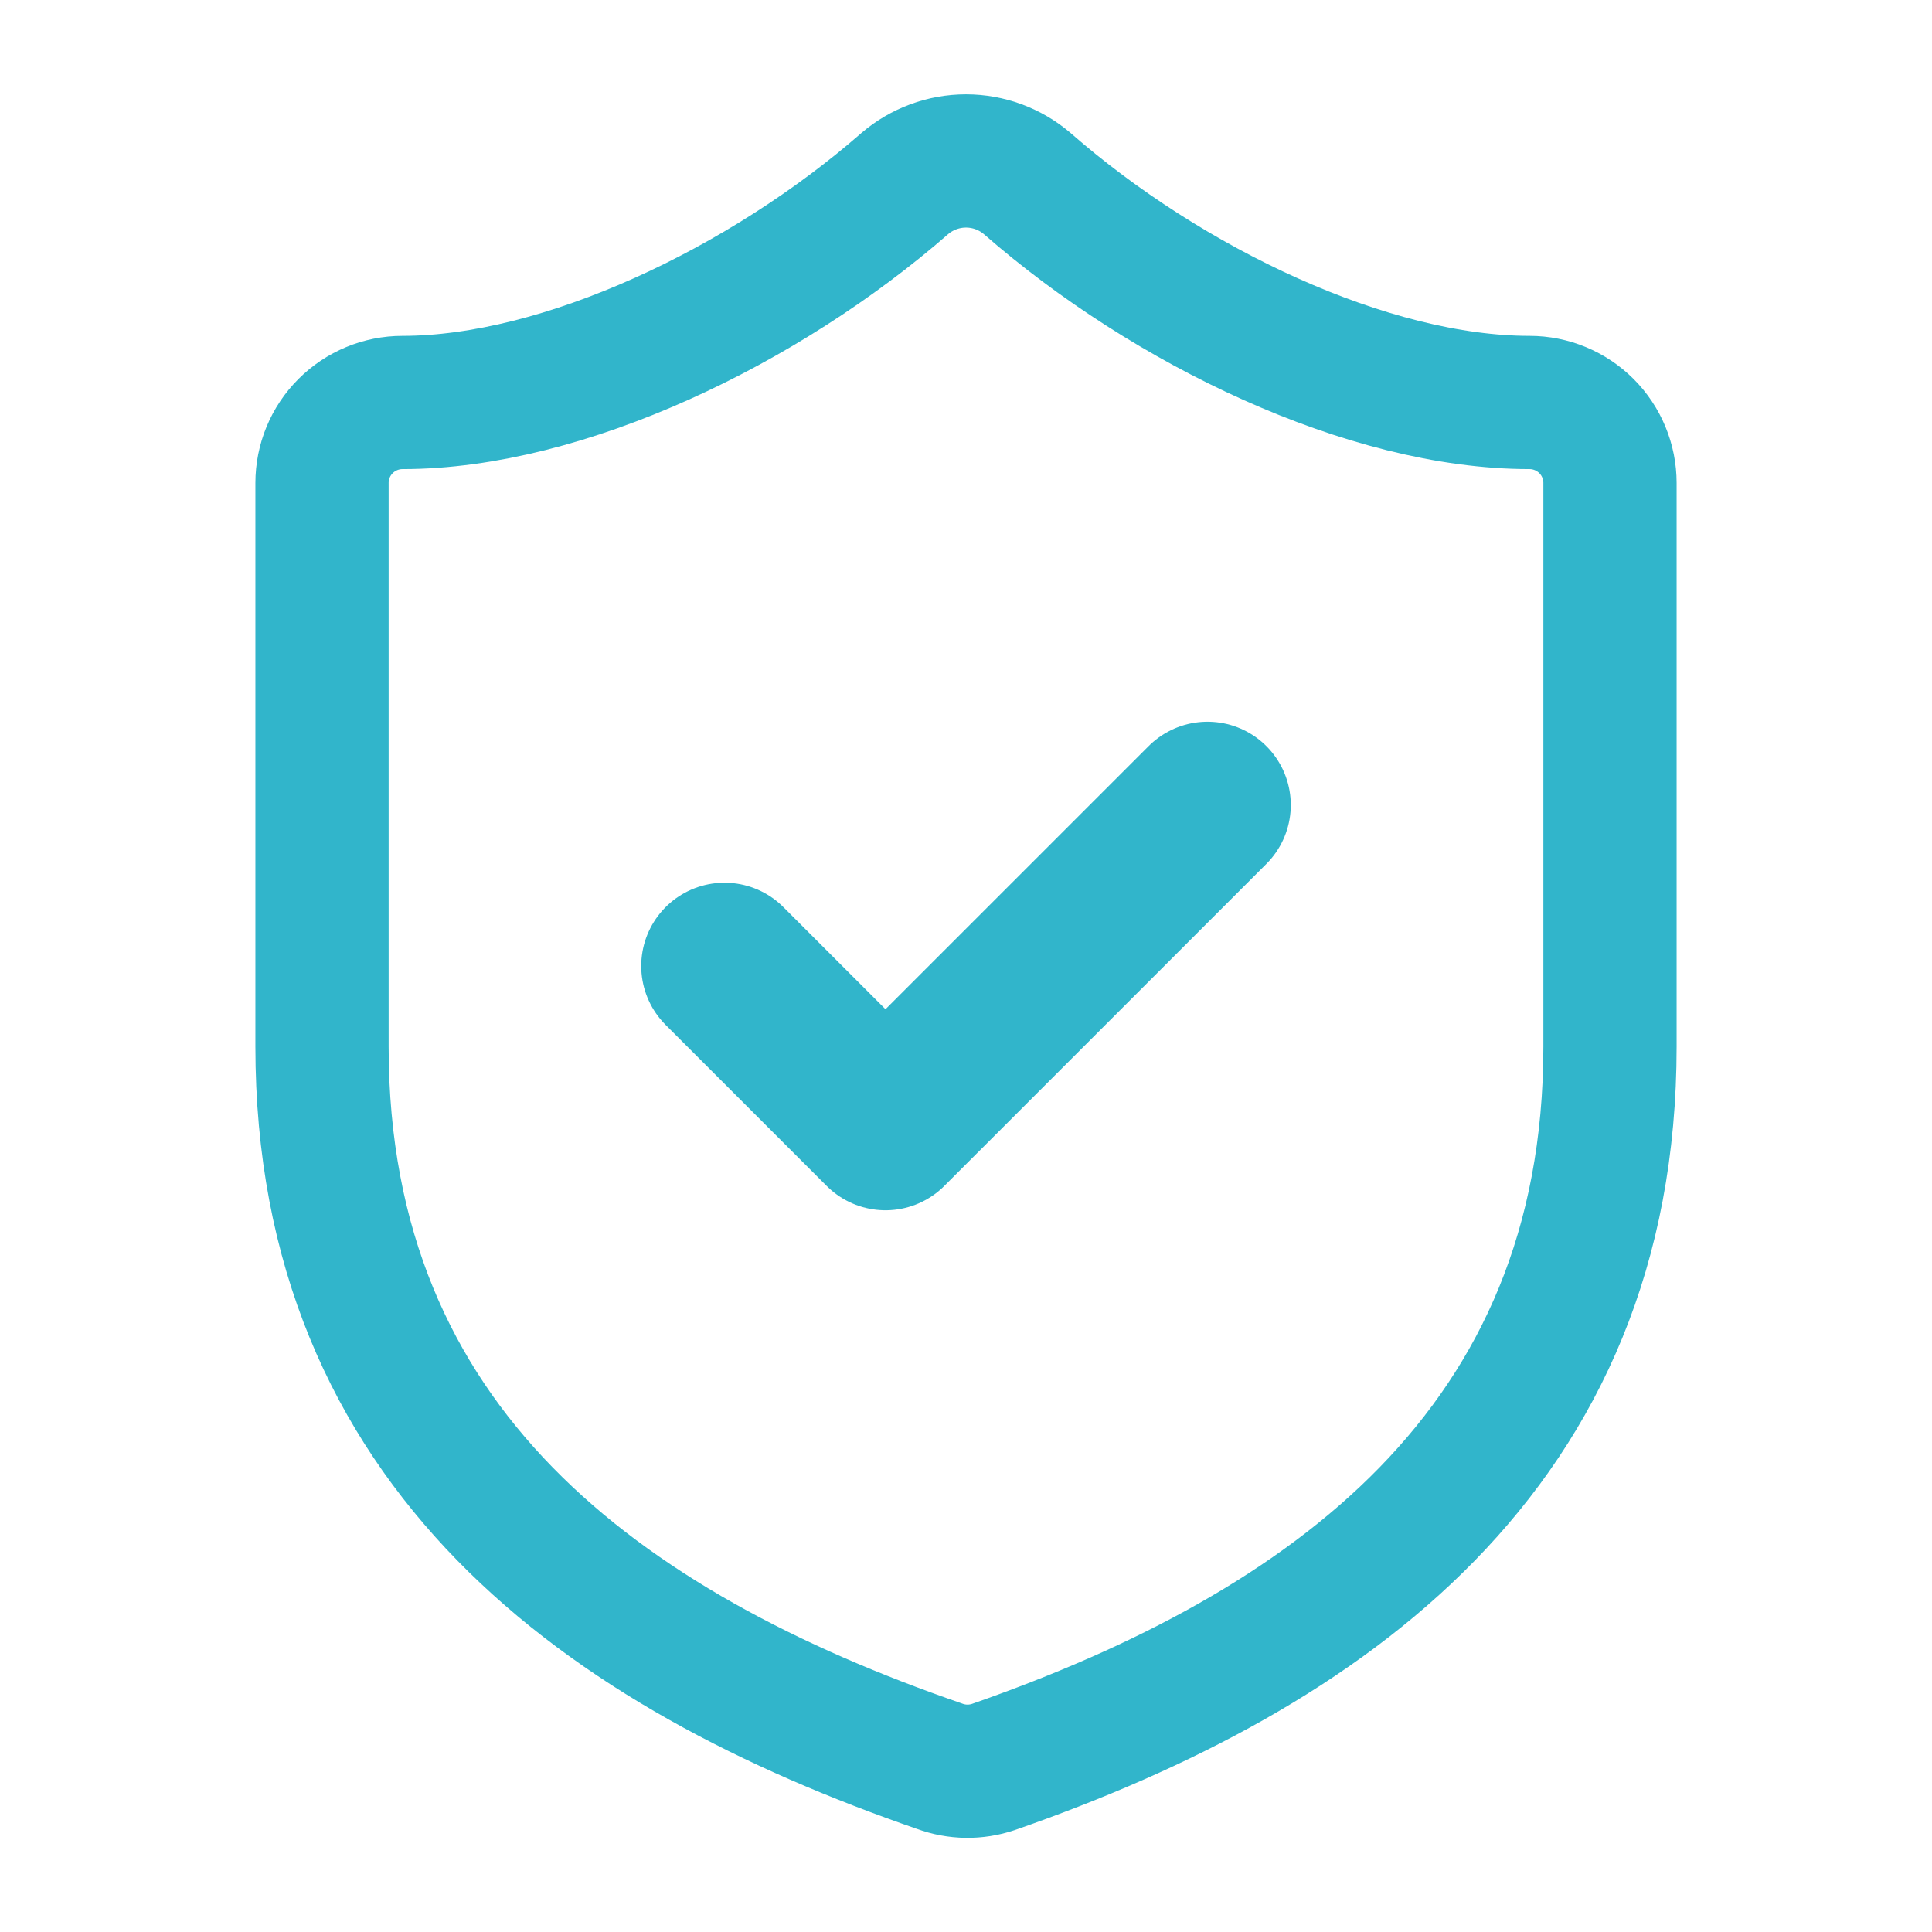 <?xml version="1.0" encoding="UTF-8"?> <svg xmlns="http://www.w3.org/2000/svg" width="58" height="58" viewBox="0 0 58 58" fill="none"><path d="M48.333 31.417C48.333 43.5 39.875 49.542 29.822 53.046C29.295 53.224 28.724 53.216 28.203 53.022C18.125 49.542 9.667 43.5 9.667 31.417V14.5C9.667 13.859 9.921 13.244 10.375 12.791C10.828 12.338 11.443 12.083 12.083 12.083C16.917 12.083 22.958 9.183 27.163 5.51C27.675 5.073 28.327 4.832 29 4.832C29.674 4.832 30.325 5.073 30.837 5.51C35.066 9.208 41.083 12.083 45.917 12.083C46.558 12.083 47.172 12.338 47.626 12.791C48.079 13.244 48.333 13.859 48.333 14.5V31.417Z" stroke="#31B5CB" stroke-width="4" stroke-linecap="round" stroke-linejoin="round"></path><path d="M21.75 29L26.583 33.833L36.25 24.167" stroke="#31B5CB" stroke-width="5" stroke-linecap="round" stroke-linejoin="round"></path></svg> 